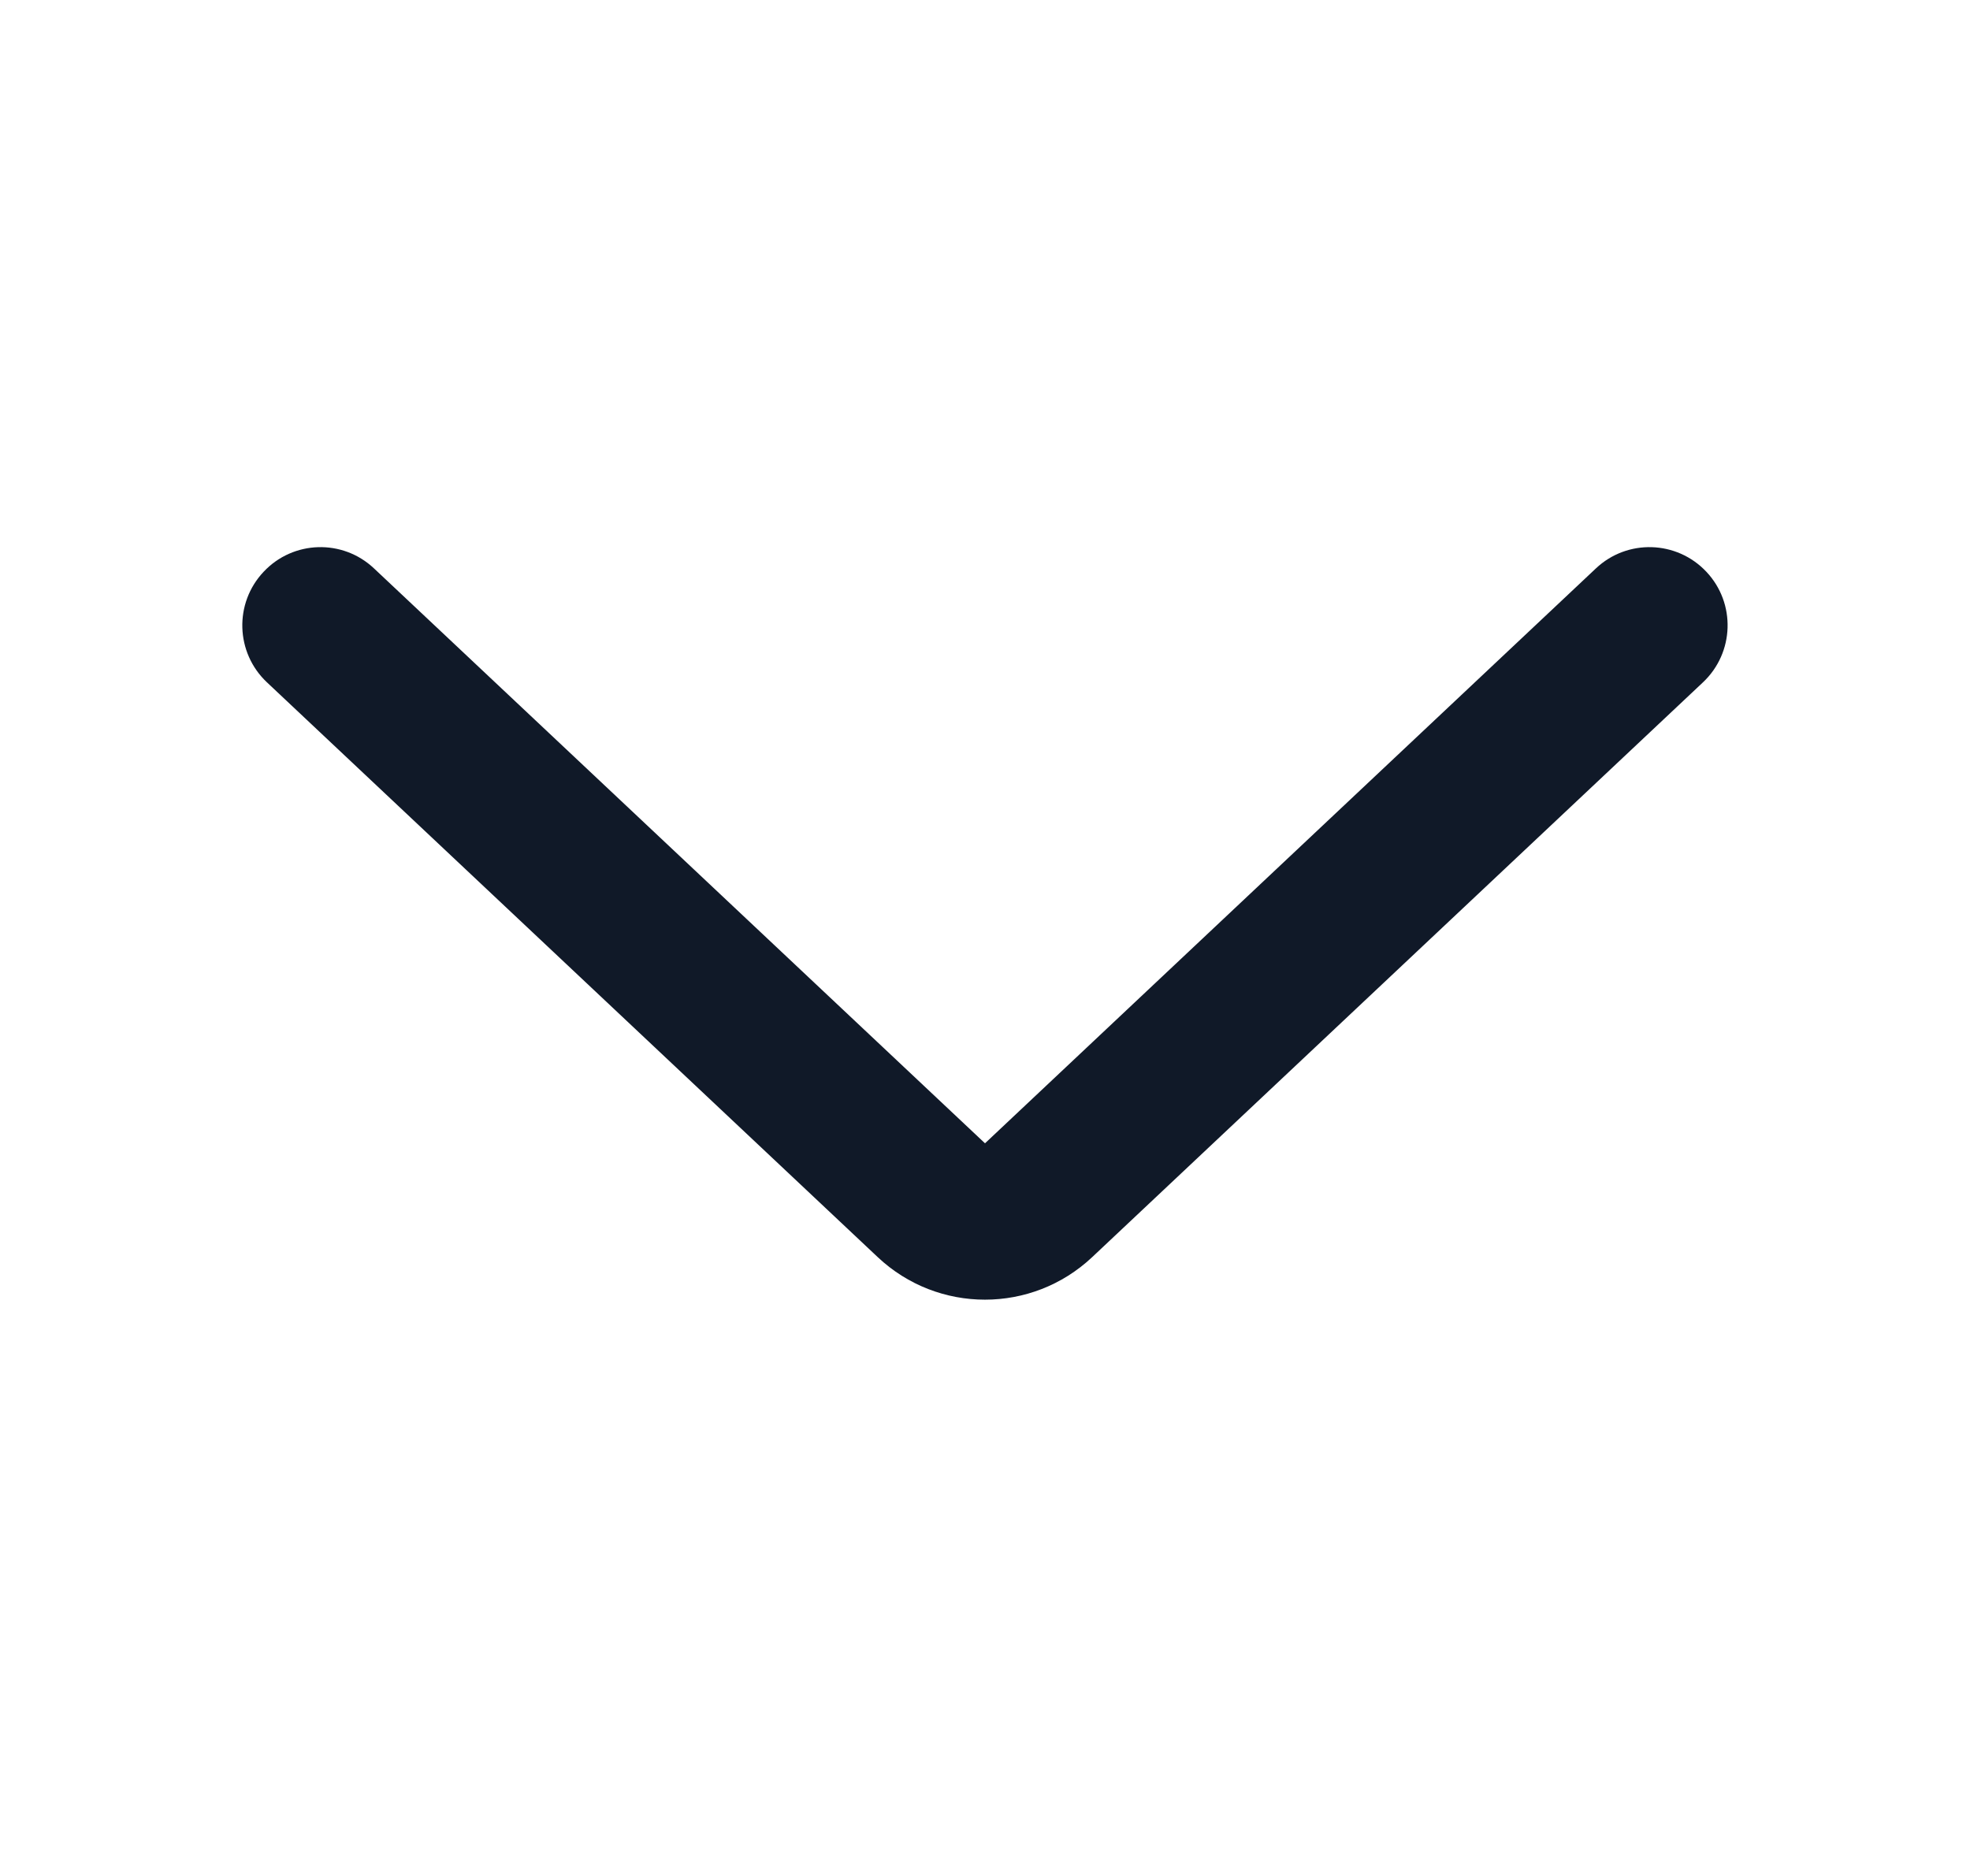 <svg width="21" height="20" viewBox="0 0 21 20" fill="none" xmlns="http://www.w3.org/2000/svg">
<g id="button-icon">
<path id="icon" d="M2.845 7.274L9.357 13.403C9.999 14.007 11 14.007 11.642 13.403L18.154 7.274C18.489 6.958 18.505 6.431 18.19 6.096C17.874 5.76 17.347 5.744 17.012 6.06L10.5 12.189L3.987 6.06C3.652 5.744 3.125 5.76 2.81 6.096C2.494 6.431 2.51 6.958 2.845 7.274Z" fill="#101928"/>
</g>
</svg>
